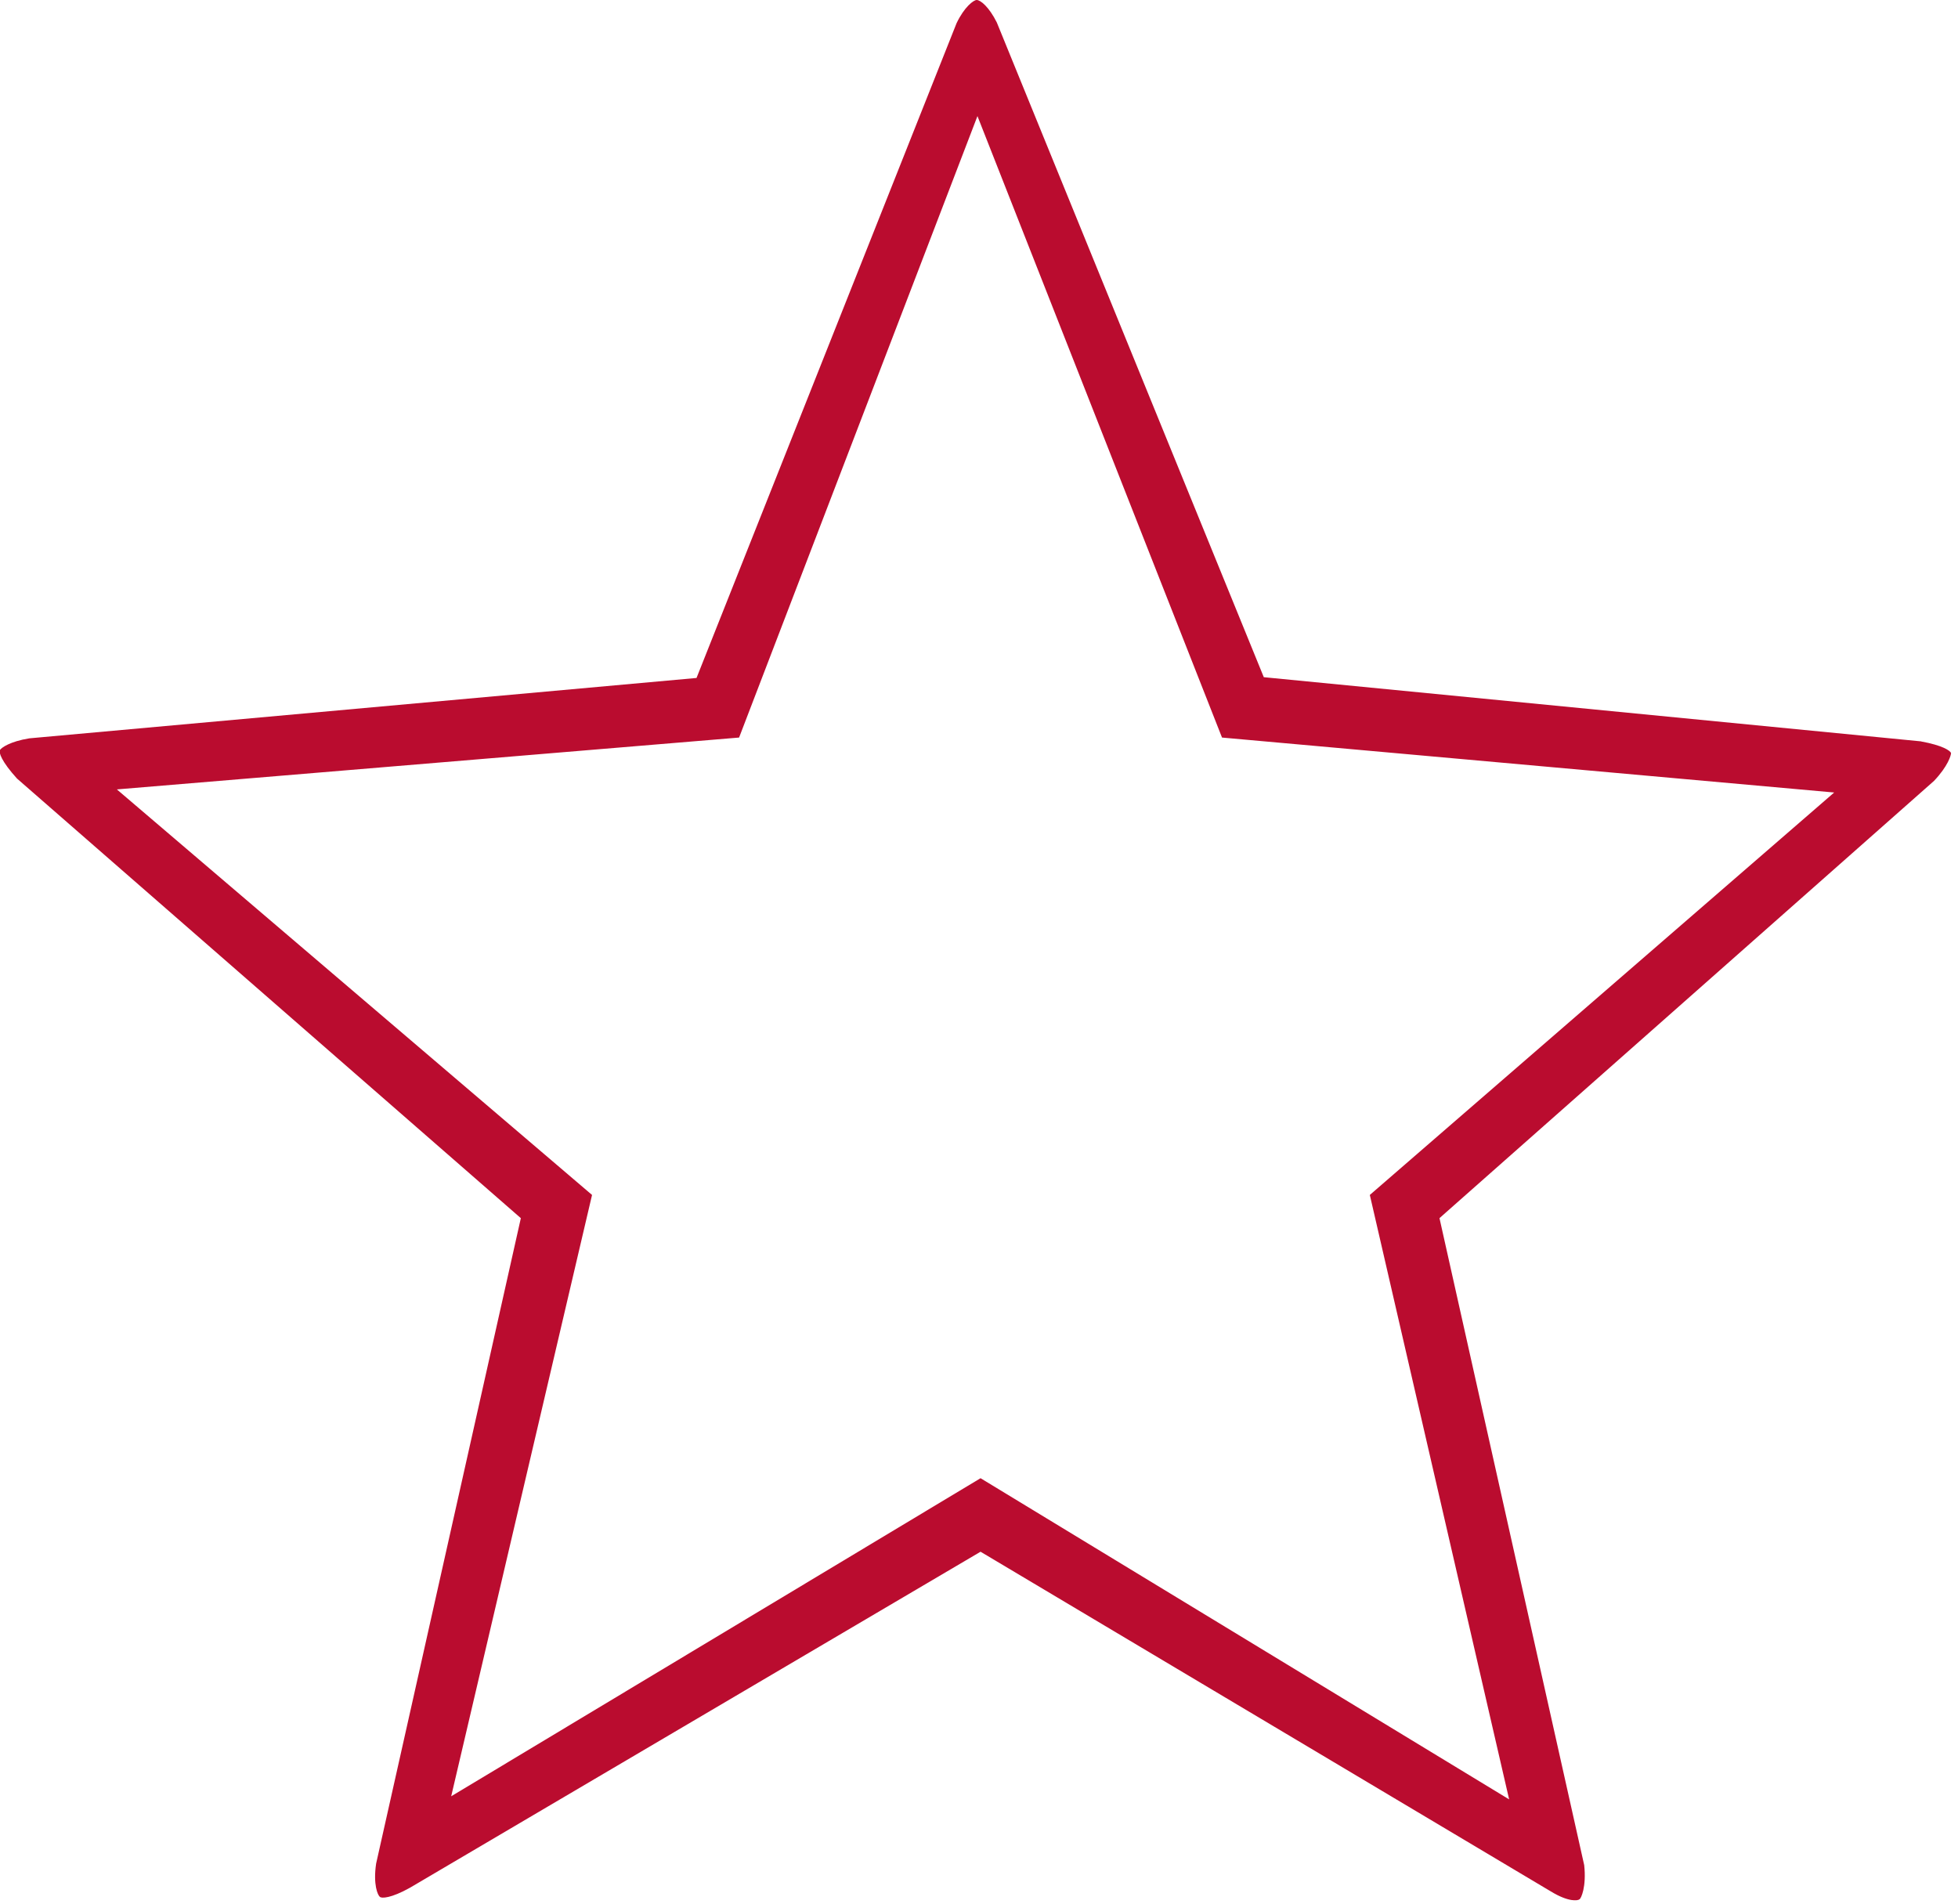 <svg version="1.2" xmlns="http://www.w3.org/2000/svg" viewBox="0 0 253 246" width="253" height="246">
	<title>star-1</title>
	<defs>
		<clipPath clipPathUnits="userSpaceOnUse" id="cp1">
			<path d="m0 0h252.1v245.53h-252.1z"/>
		</clipPath>
	</defs>
	<style>
		.s0 { fill: #ba0c2f } 
	</style>
	<g id="Clip-Path: Clip-Path" clip-path="url(#cp1)">
		<g id="Clip-Path">
			<g>
				<path class="s0" d="m248.3 95.8l-85-8.3-34.5-84.6c-1-2-2.1-2.9-2.6-2.9-0.4 0-1.6 0.9-2.6 3l-33.6 84.6-86.2 7.8c-2.5 0.4-3.6 1.2-3.8 1.5-0.2 0.3 0.2 1.5 2.2 3.7l65.1 56.8-18.7 83.4c-0.4 2.7 0.2 4.1 0.5 4.3 0.2 0.2 1.4 0.2 3.9-1.2l73.7-43.4 73.7 43.9c2.3 1.4 3.5 1.2 3.7 1 0.2-0.1 0.9-1.6 0.6-4.4l-18.7-83.6 0.9-0.8 63-55.7c1.8-1.9 2.2-3.3 2.2-3.6-0.1-0.3-1.1-1-3.9-1.5zm-71.3 58.6l18 78.1-68.3-41.5-68.4 41.1 18.2-77.7-61.4-52.4 80.4-6.7 30.8-80.3 31.6 80.3 79.1 7.1z"/>
			</g>
		</g>
	</g>
</svg>